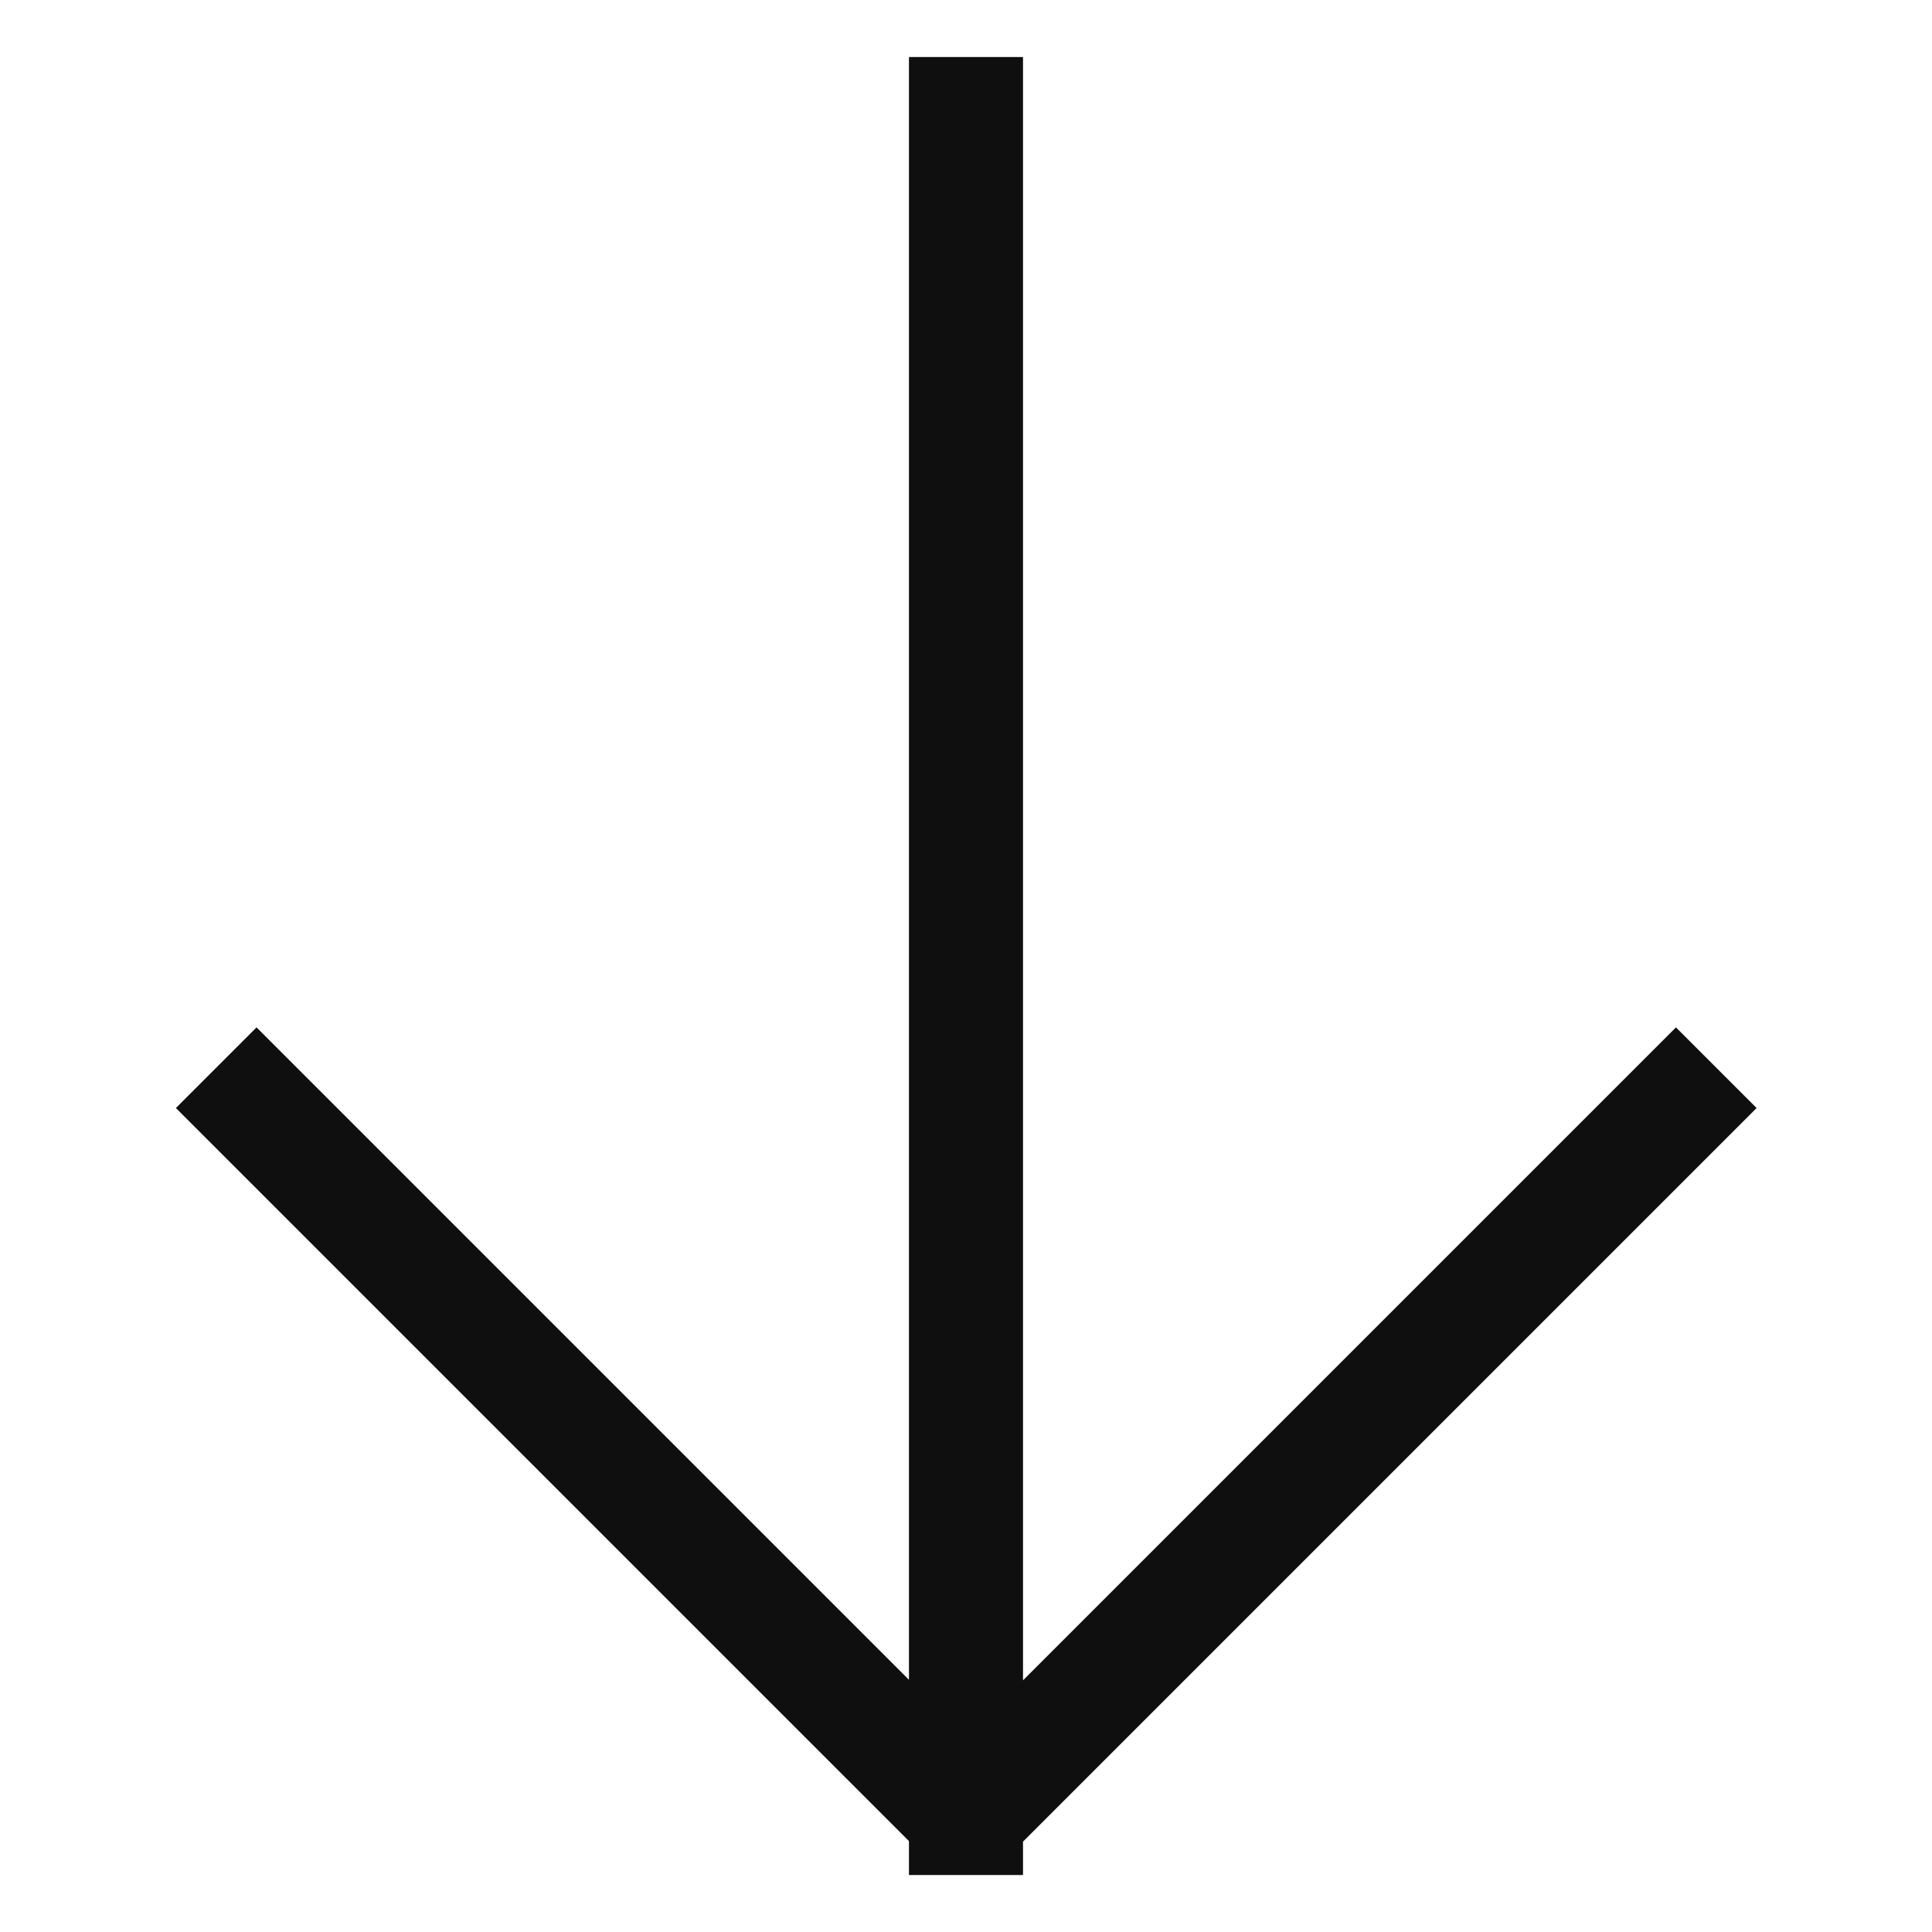 <svg xmlns="http://www.w3.org/2000/svg" width="25.409" height="25.409" viewBox="0 0 25.409 25.409">
  <path id="Icon_akar-arrow-up-right" data-name="Icon akar-arrow-up-right" d="M24.846,9,9,24.846M11.641,9h13.2V22.2" transform="translate(36.637 12.705) rotate(135)" fill="none" stroke="#0f0f0f" stroke-linecap="square" stroke-linejoin="round" stroke-width="1.5"/>
</svg>
